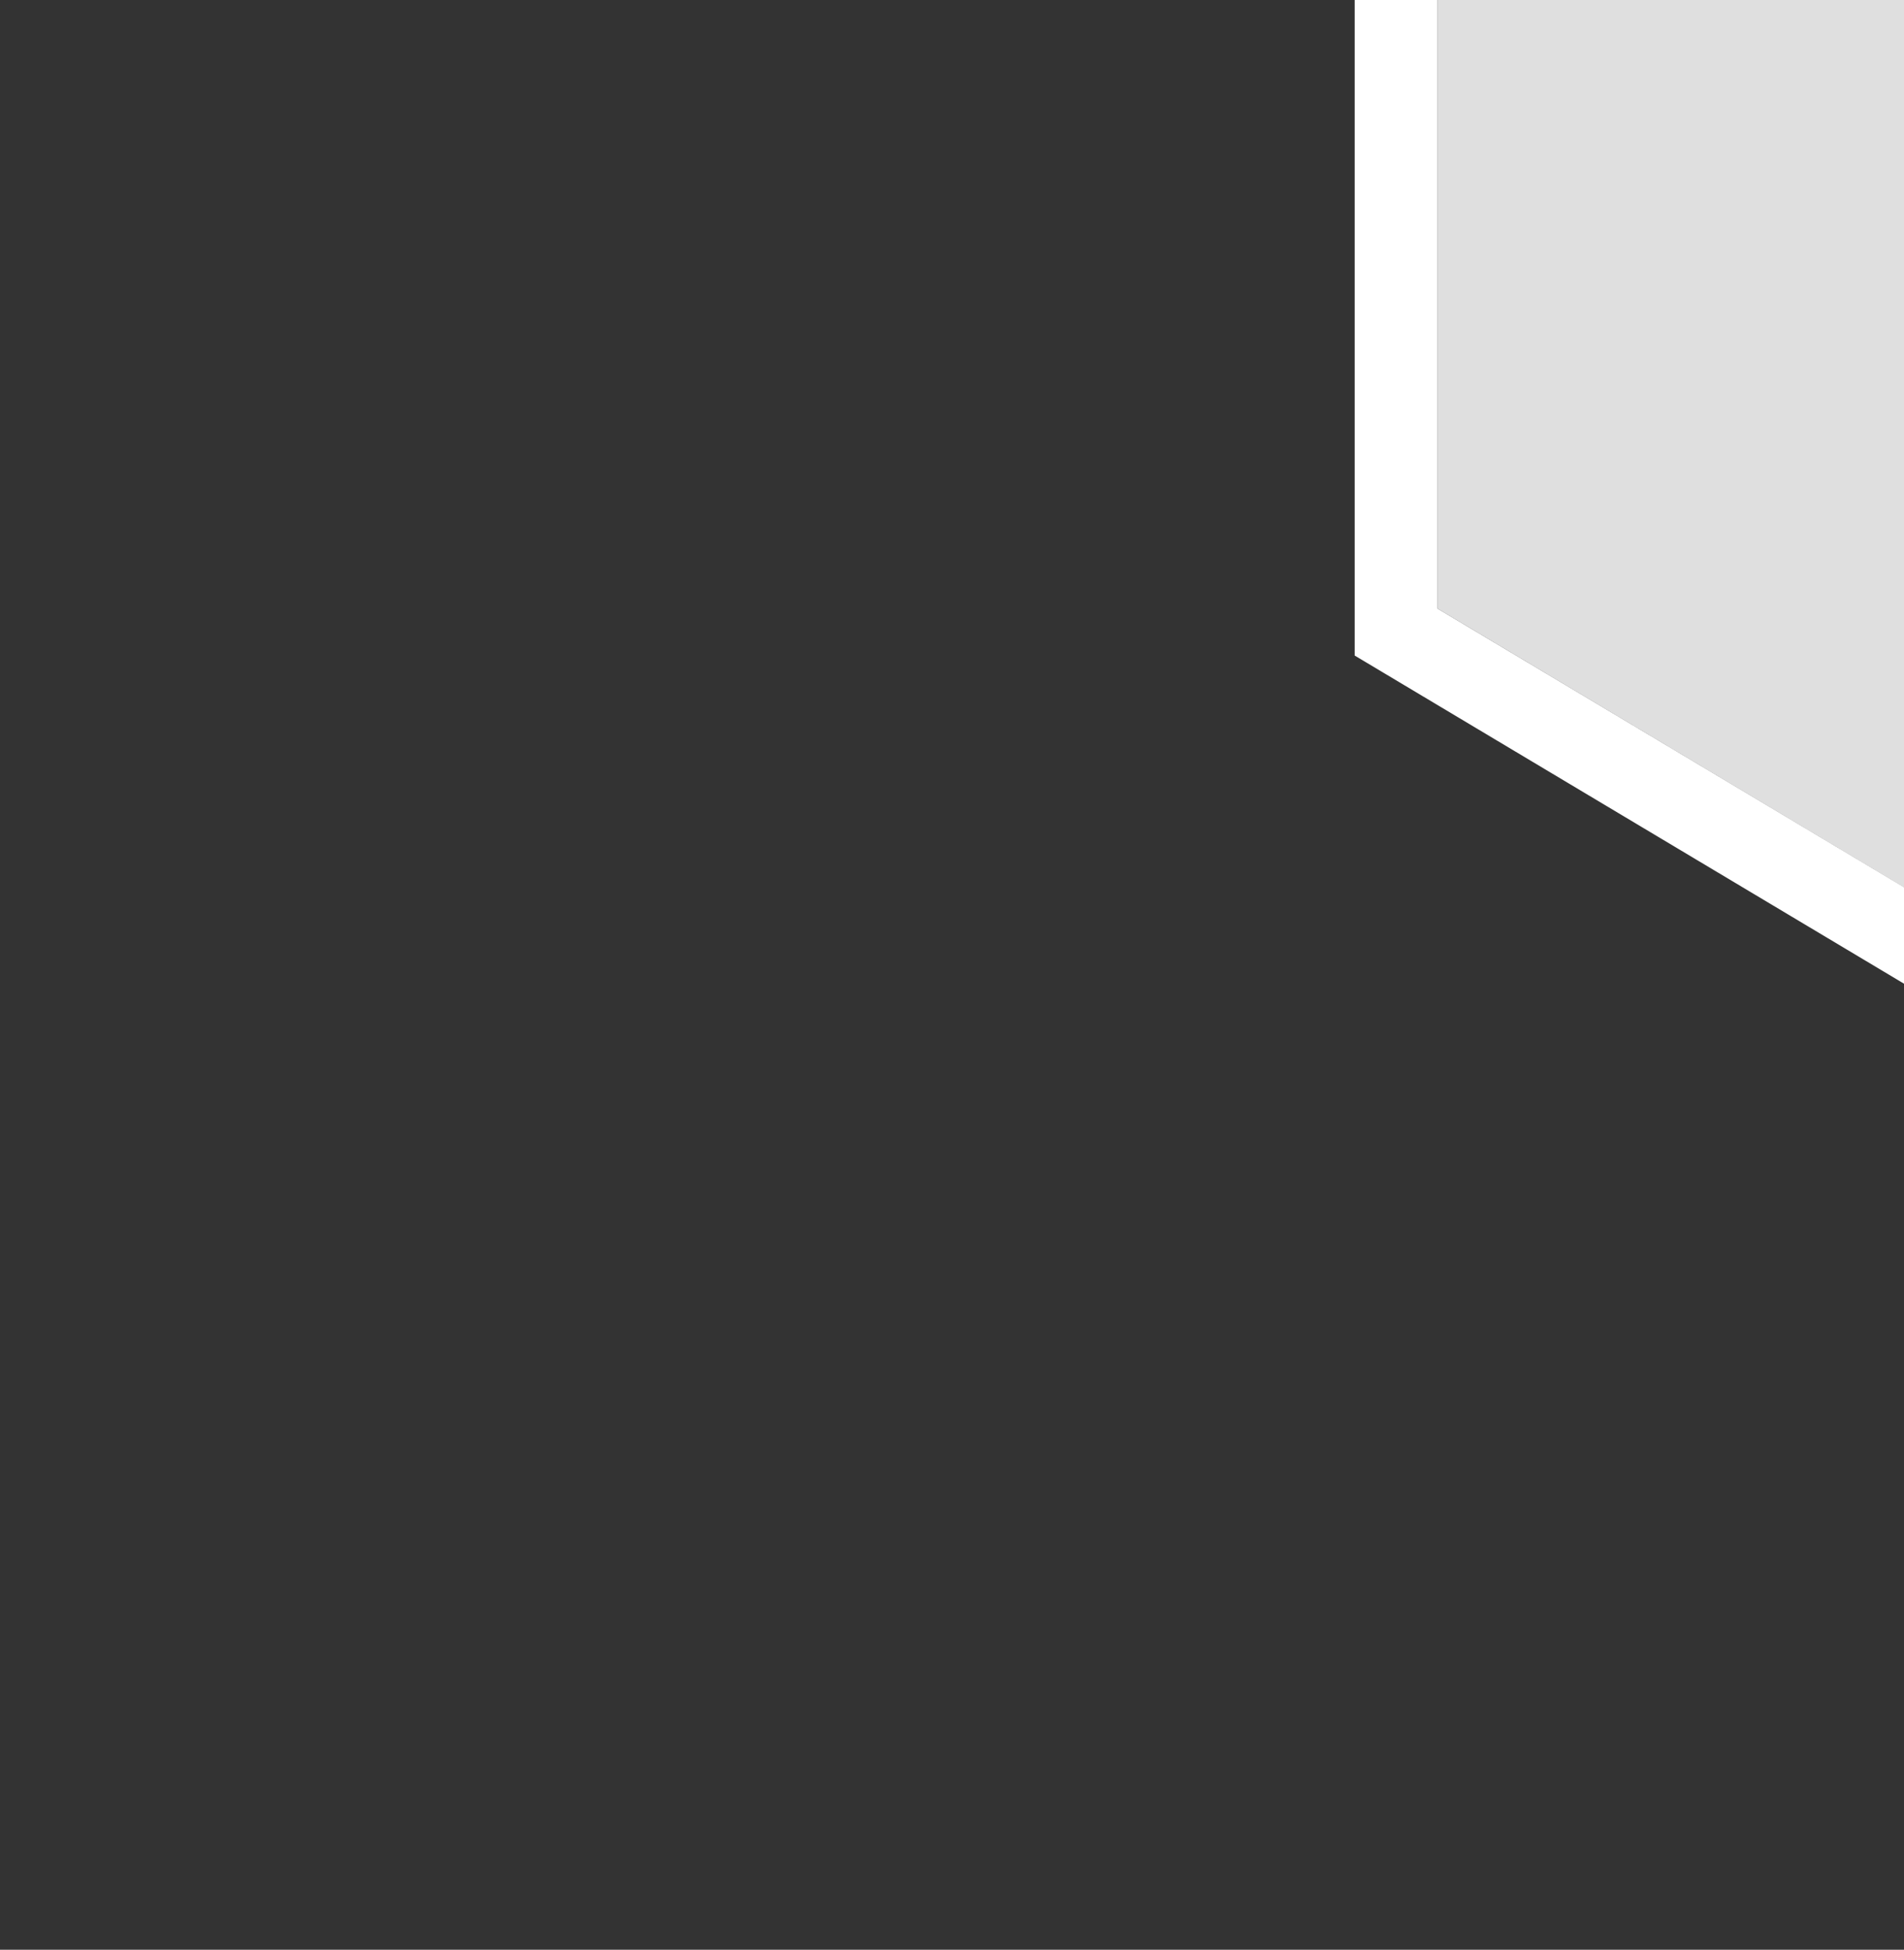 <?xml version="1.0" encoding="utf-8"?>
<!-- Generator: Adobe Illustrator 21.0.2, SVG Export Plug-In . SVG Version: 6.00 Build 0)  -->
<svg version="1.1" id="Laag_1" xmlns="http://www.w3.org/2000/svg" xmlns:xlink="http://www.w3.org/1999/xlink" x="0px" y="0px"
	 viewBox="0 0 461 472" style="enable-background:new 0 0 461 472;" xml:space="preserve">
<rect x="0" y="0" width="461" height="472" fill="#333333" stroke="none"/>
<style type="text/css">
	.st0{fill:#DFDFDF;}
	.st1{fill:#FFFFFF;}
</style>
<polygon class="st0" points="348,-219.3 348,147.3 654.5,330.4 961,147.3 961,-219.3 654.5,-402.4 "/>
<path class="st1" d="M654.5-425.6L328-230.7v389.4l326.5,195l326.5-195v-389.4L654.5-425.6z M961,147.3l-306.5,183L348,147.3v-366.6
	l306.5-183l306.5,183V147.3z"/>
</svg>
